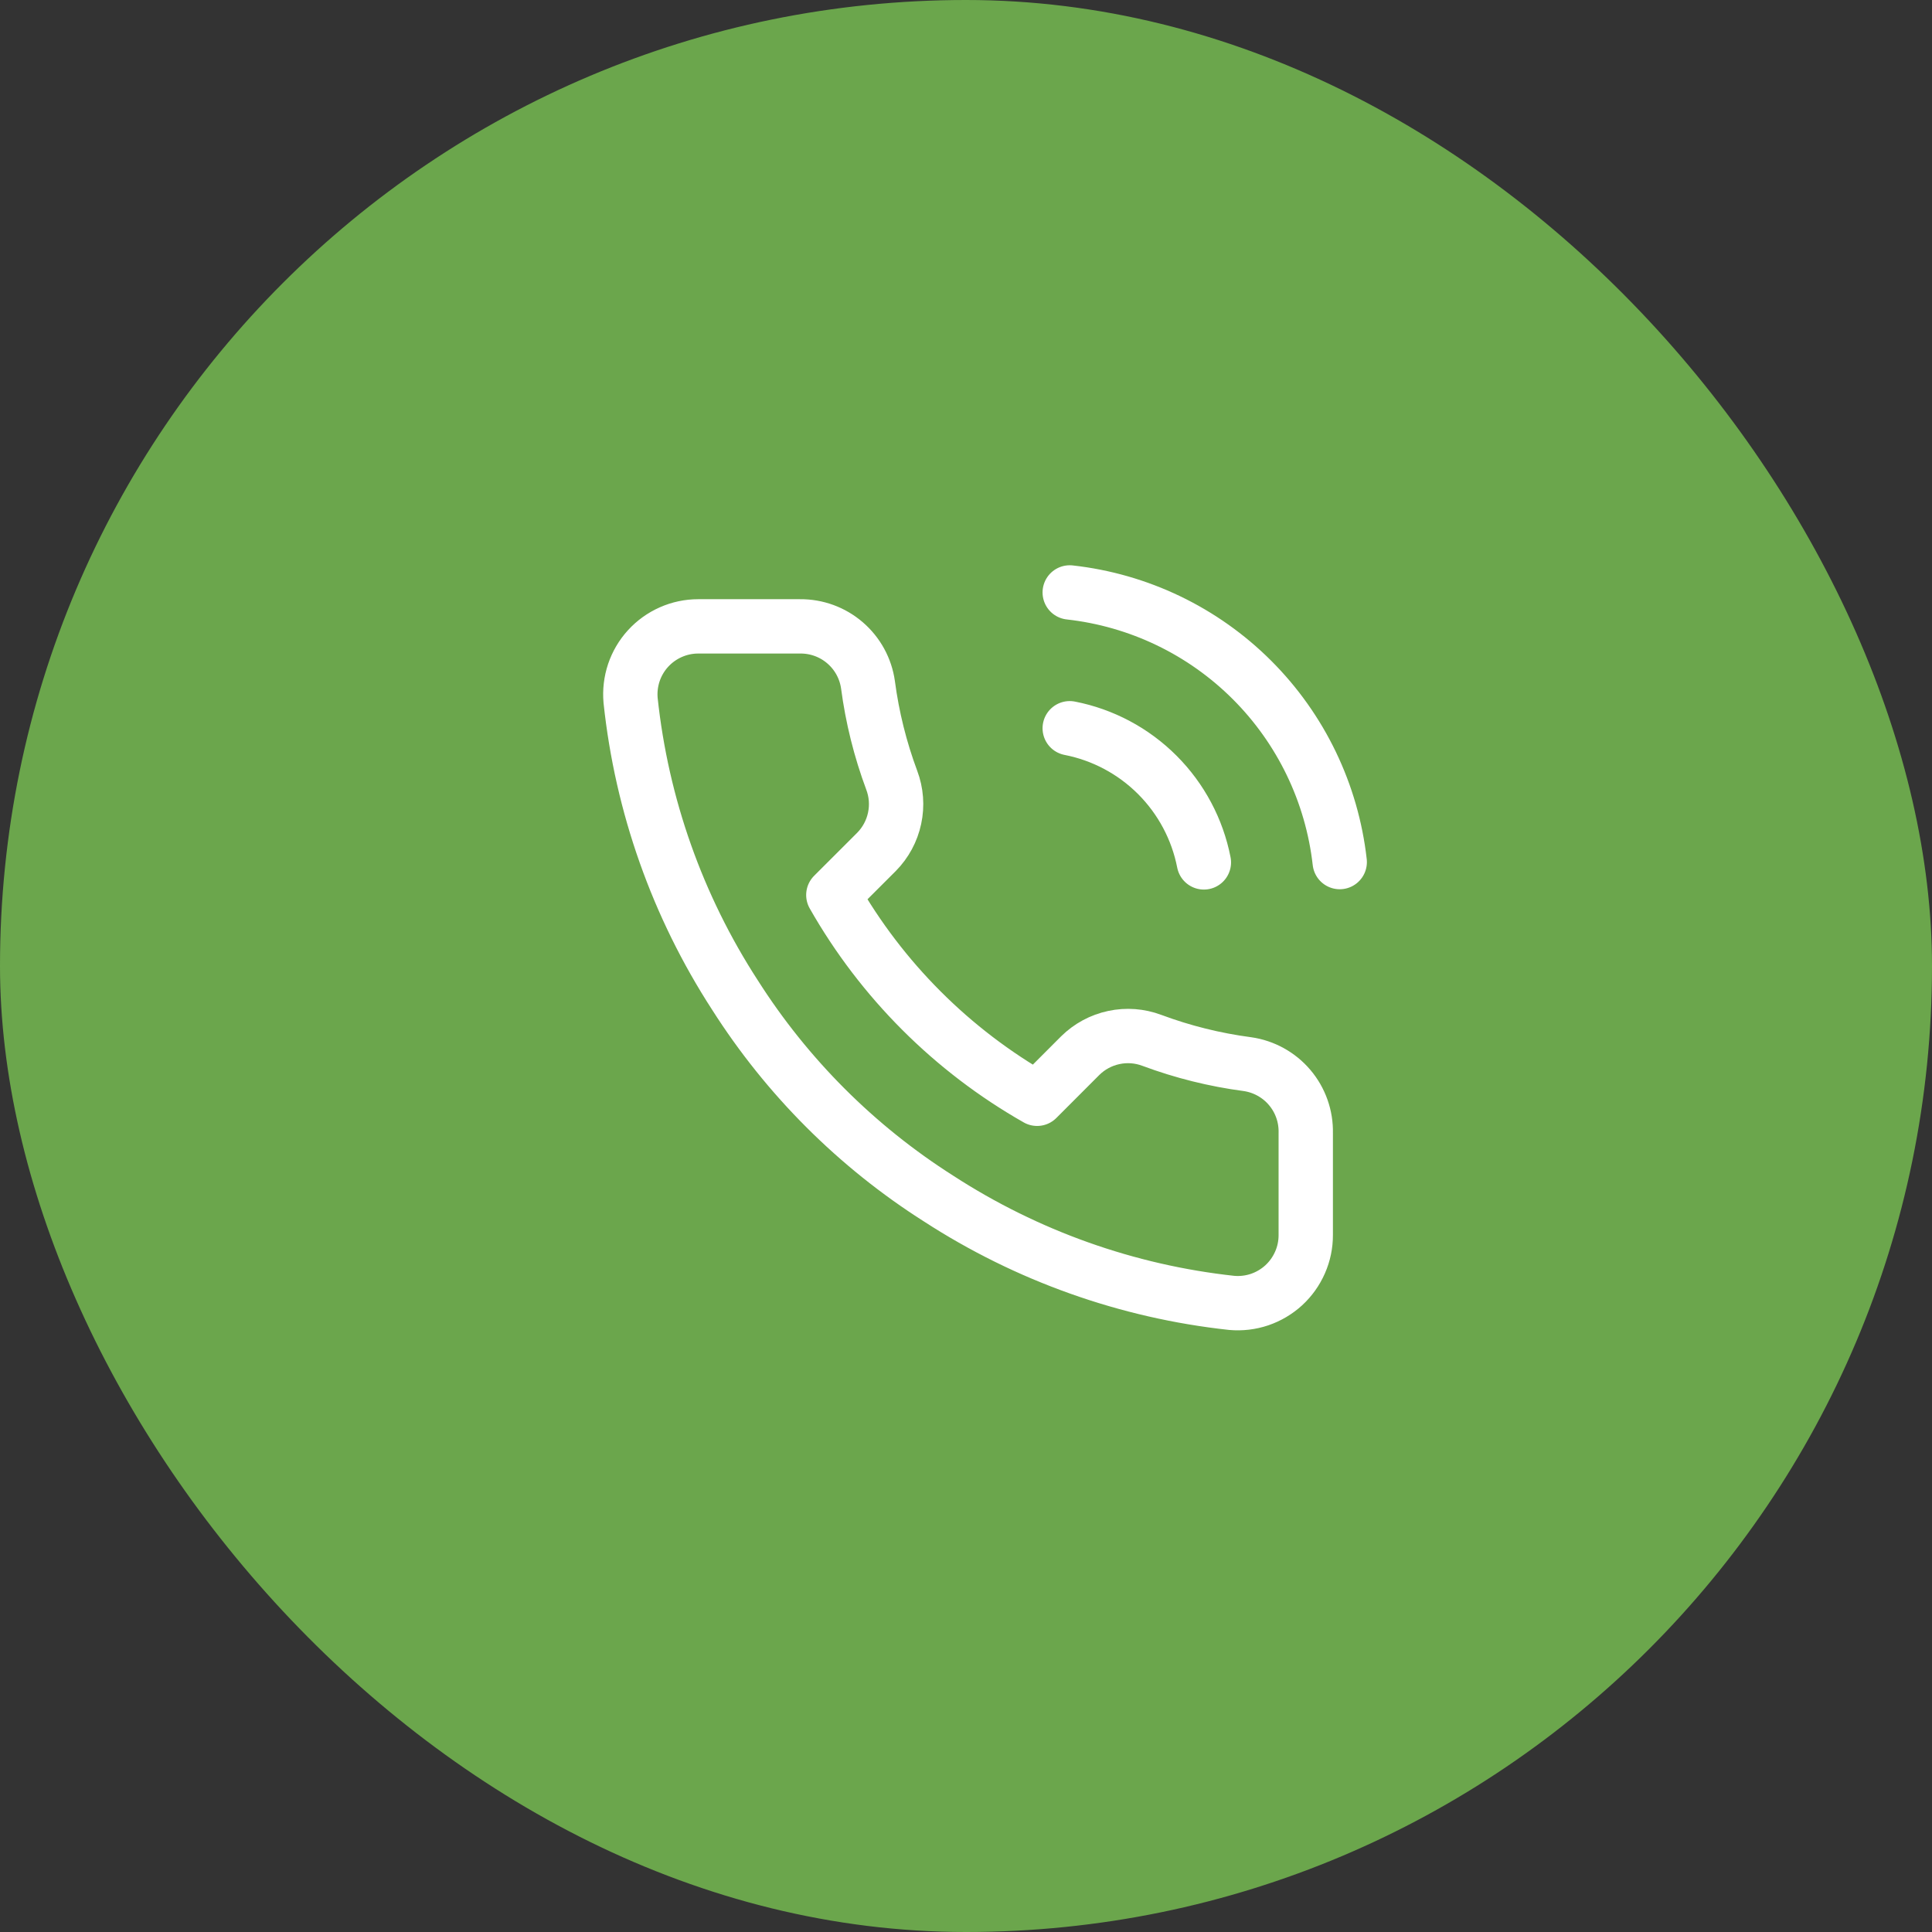 <?xml version="1.0" encoding="UTF-8"?> <svg xmlns="http://www.w3.org/2000/svg" width="48" height="48" viewBox="0 0 48 48" fill="none"><rect x="0" y="0" width="48" height="48" fill="#333333" stroke="none"/><rect width="48" height="48" rx="24" fill="#6BA64C"></rect><path d="M26.577 18.093C27.401 18.254 28.158 18.657 28.752 19.251C29.346 19.845 29.749 20.602 29.91 21.426M26.577 14.719C28.289 14.909 29.886 15.675 31.105 16.893C32.323 18.11 33.092 19.706 33.285 21.418M32.441 28.151V30.682C32.442 30.917 32.394 31.15 32.299 31.365C32.205 31.58 32.067 31.774 31.894 31.933C31.721 32.091 31.517 32.212 31.294 32.288C31.071 32.363 30.835 32.391 30.601 32.37C28.005 32.088 25.511 31.2 23.32 29.779C21.281 28.484 19.553 26.756 18.257 24.717C16.831 22.516 15.944 20.01 15.667 17.402C15.646 17.168 15.674 16.933 15.748 16.711C15.823 16.489 15.943 16.285 16.101 16.112C16.259 15.939 16.451 15.801 16.666 15.706C16.88 15.611 17.112 15.562 17.346 15.562H19.877C20.287 15.558 20.684 15.703 20.994 15.97C21.305 16.237 21.508 16.608 21.565 17.014C21.672 17.824 21.87 18.619 22.155 19.384C22.269 19.686 22.294 20.015 22.226 20.33C22.159 20.646 22.003 20.935 21.776 21.165L20.704 22.236C21.905 24.349 23.654 26.098 25.767 27.299L26.838 26.227C27.068 26 27.357 25.844 27.673 25.777C27.988 25.709 28.317 25.734 28.619 25.848C29.384 26.133 30.179 26.331 30.989 26.438C31.399 26.496 31.774 26.703 32.041 27.018C32.309 27.334 32.451 27.737 32.441 28.151Z" stroke="white" stroke-width="1.35" stroke-linecap="round" stroke-linejoin="round"></path></svg> 